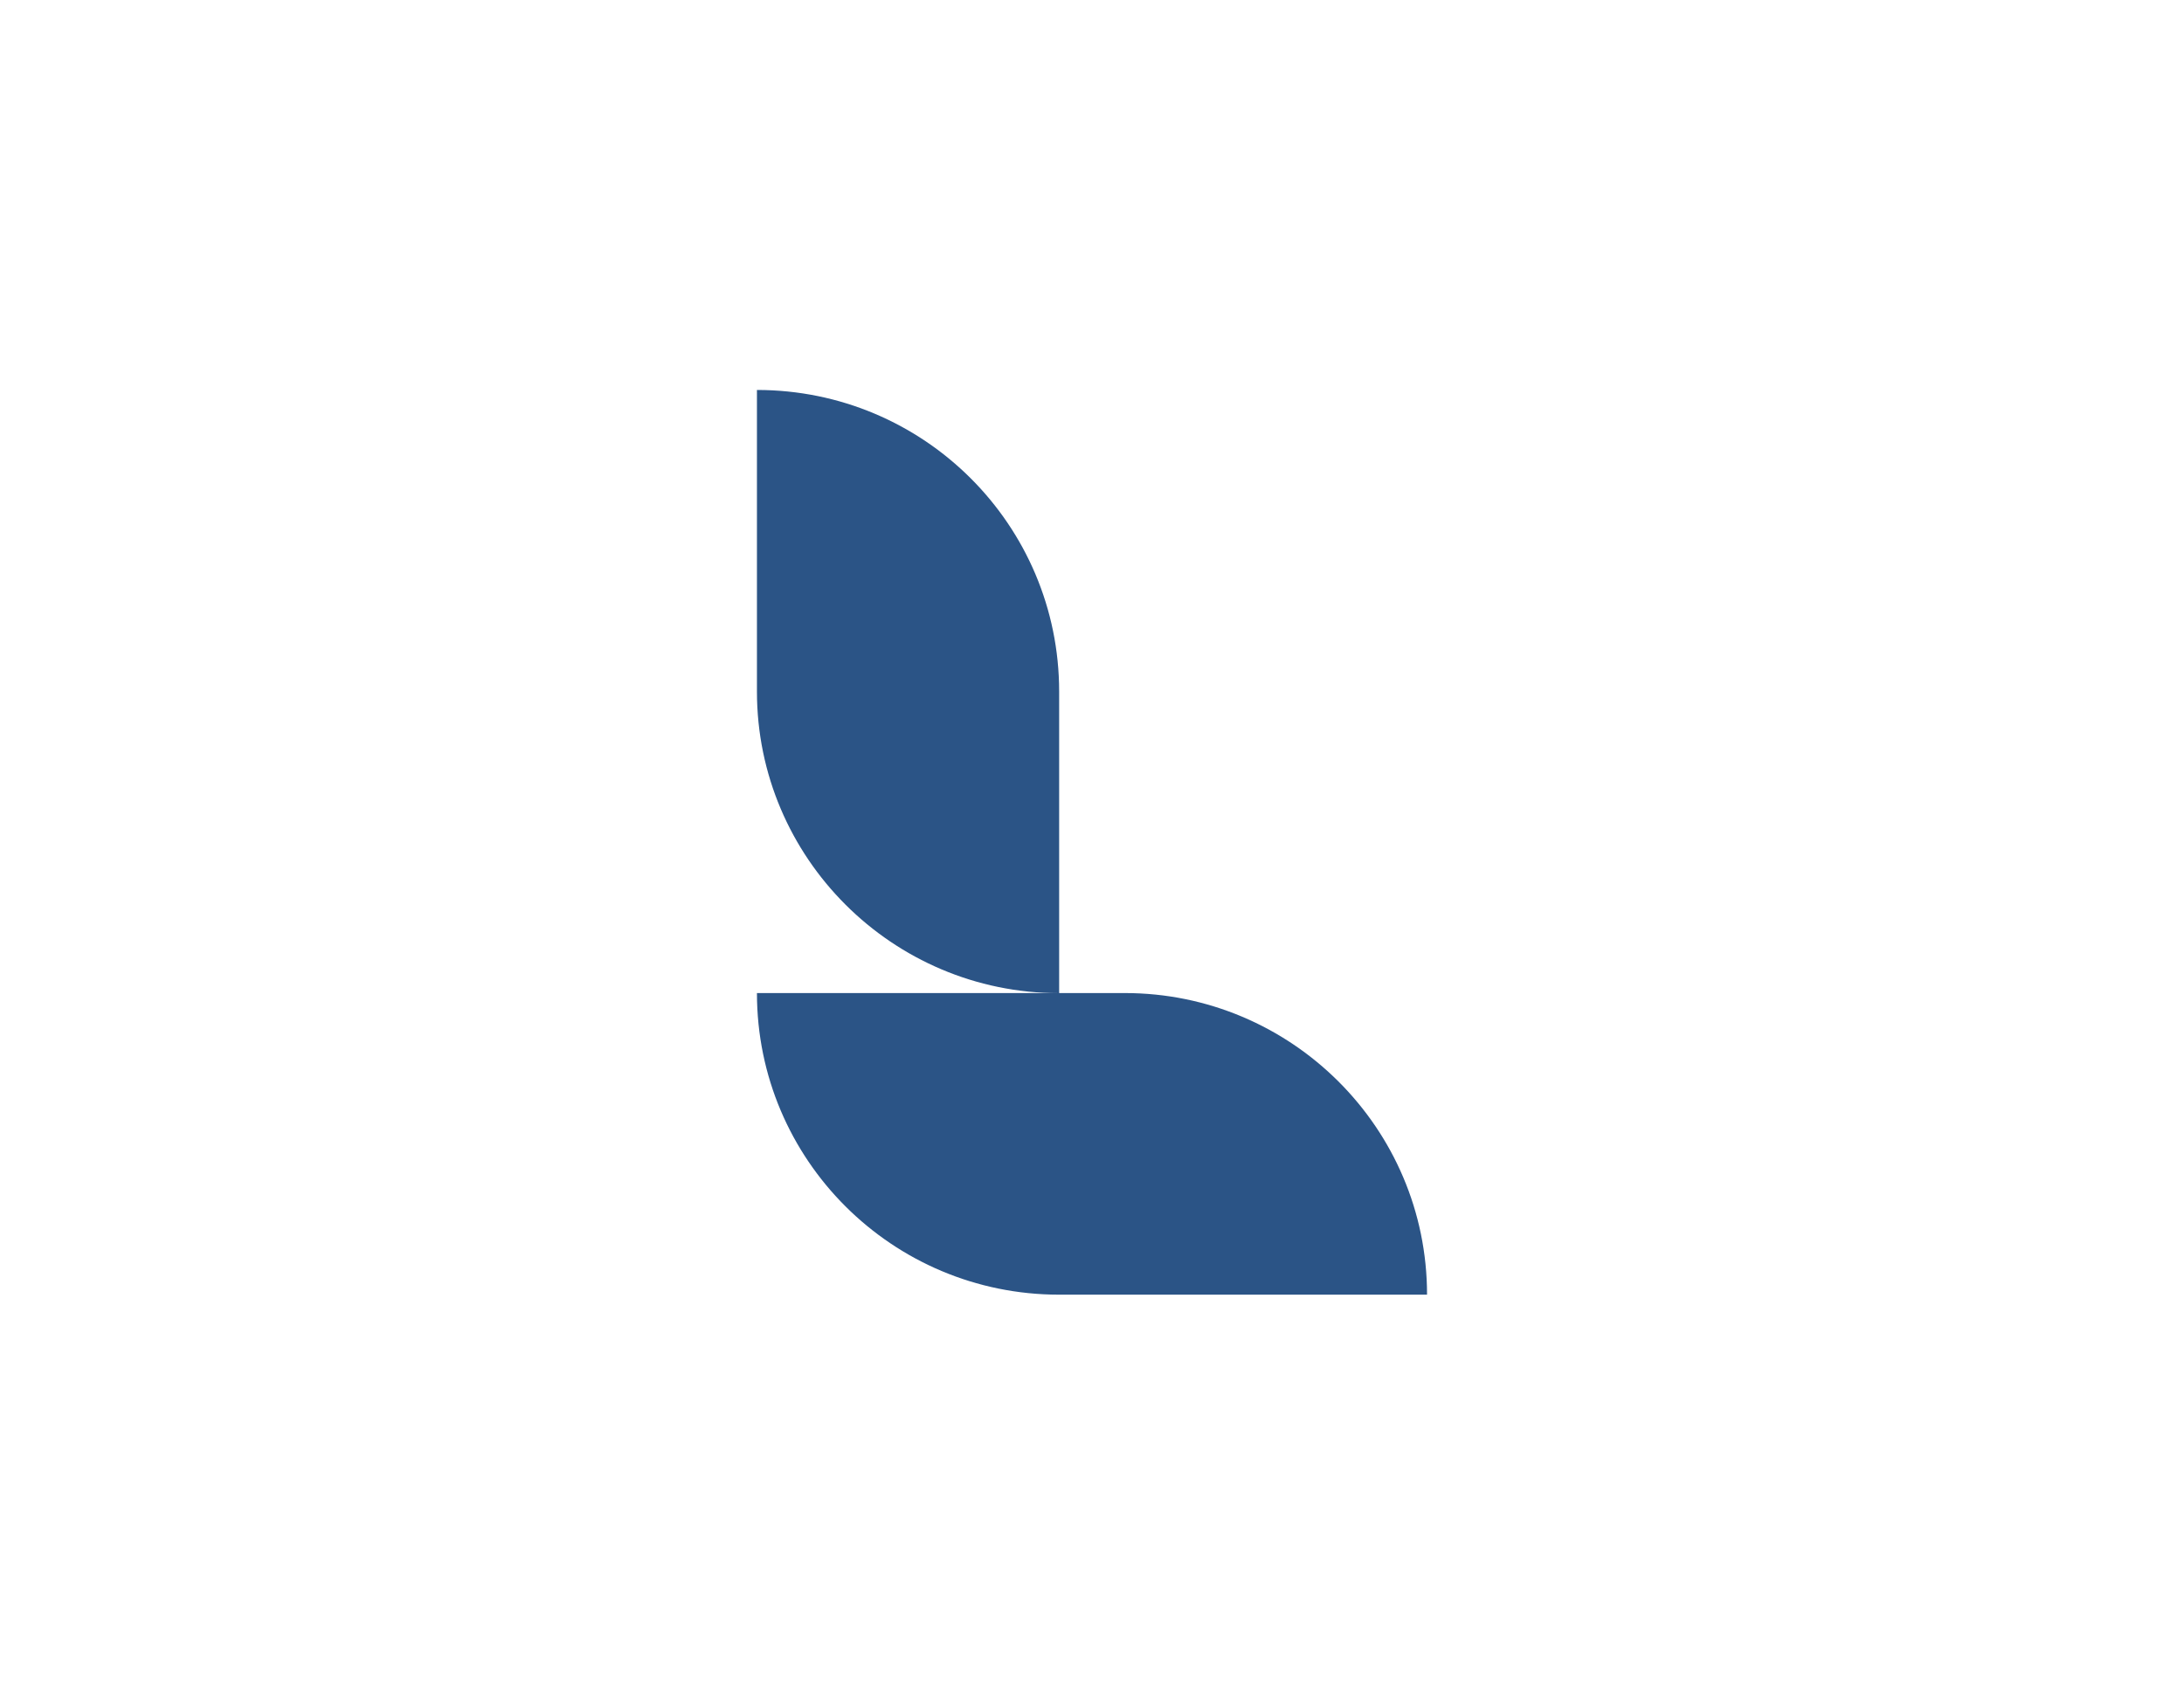 <svg width="140" height="108" viewBox="0 0 140 108" fill="none" xmlns="http://www.w3.org/2000/svg">
<g clip-path="url(#clip0_1900_2987)">
<path d="M72.104 63.664H67.894H48.522C48.522 74.344 57.192 83 67.894 83H78.736H91.477C91.477 72.32 82.776 63.664 72.104 63.664Z" fill="#2B5486"/>
<path d="M48.522 44.336V25C59.223 25 67.894 33.649 67.894 44.336V63.672C57.192 63.664 48.522 54.979 48.522 44.336Z" fill="#2B5486"/>
</g>
<defs>
<clipPath id="clip0_1900_2987">
<rect width="42.955" height="58" fill="white" transform="translate(48.523 25)"/>
</clipPath>
</defs>
</svg>
